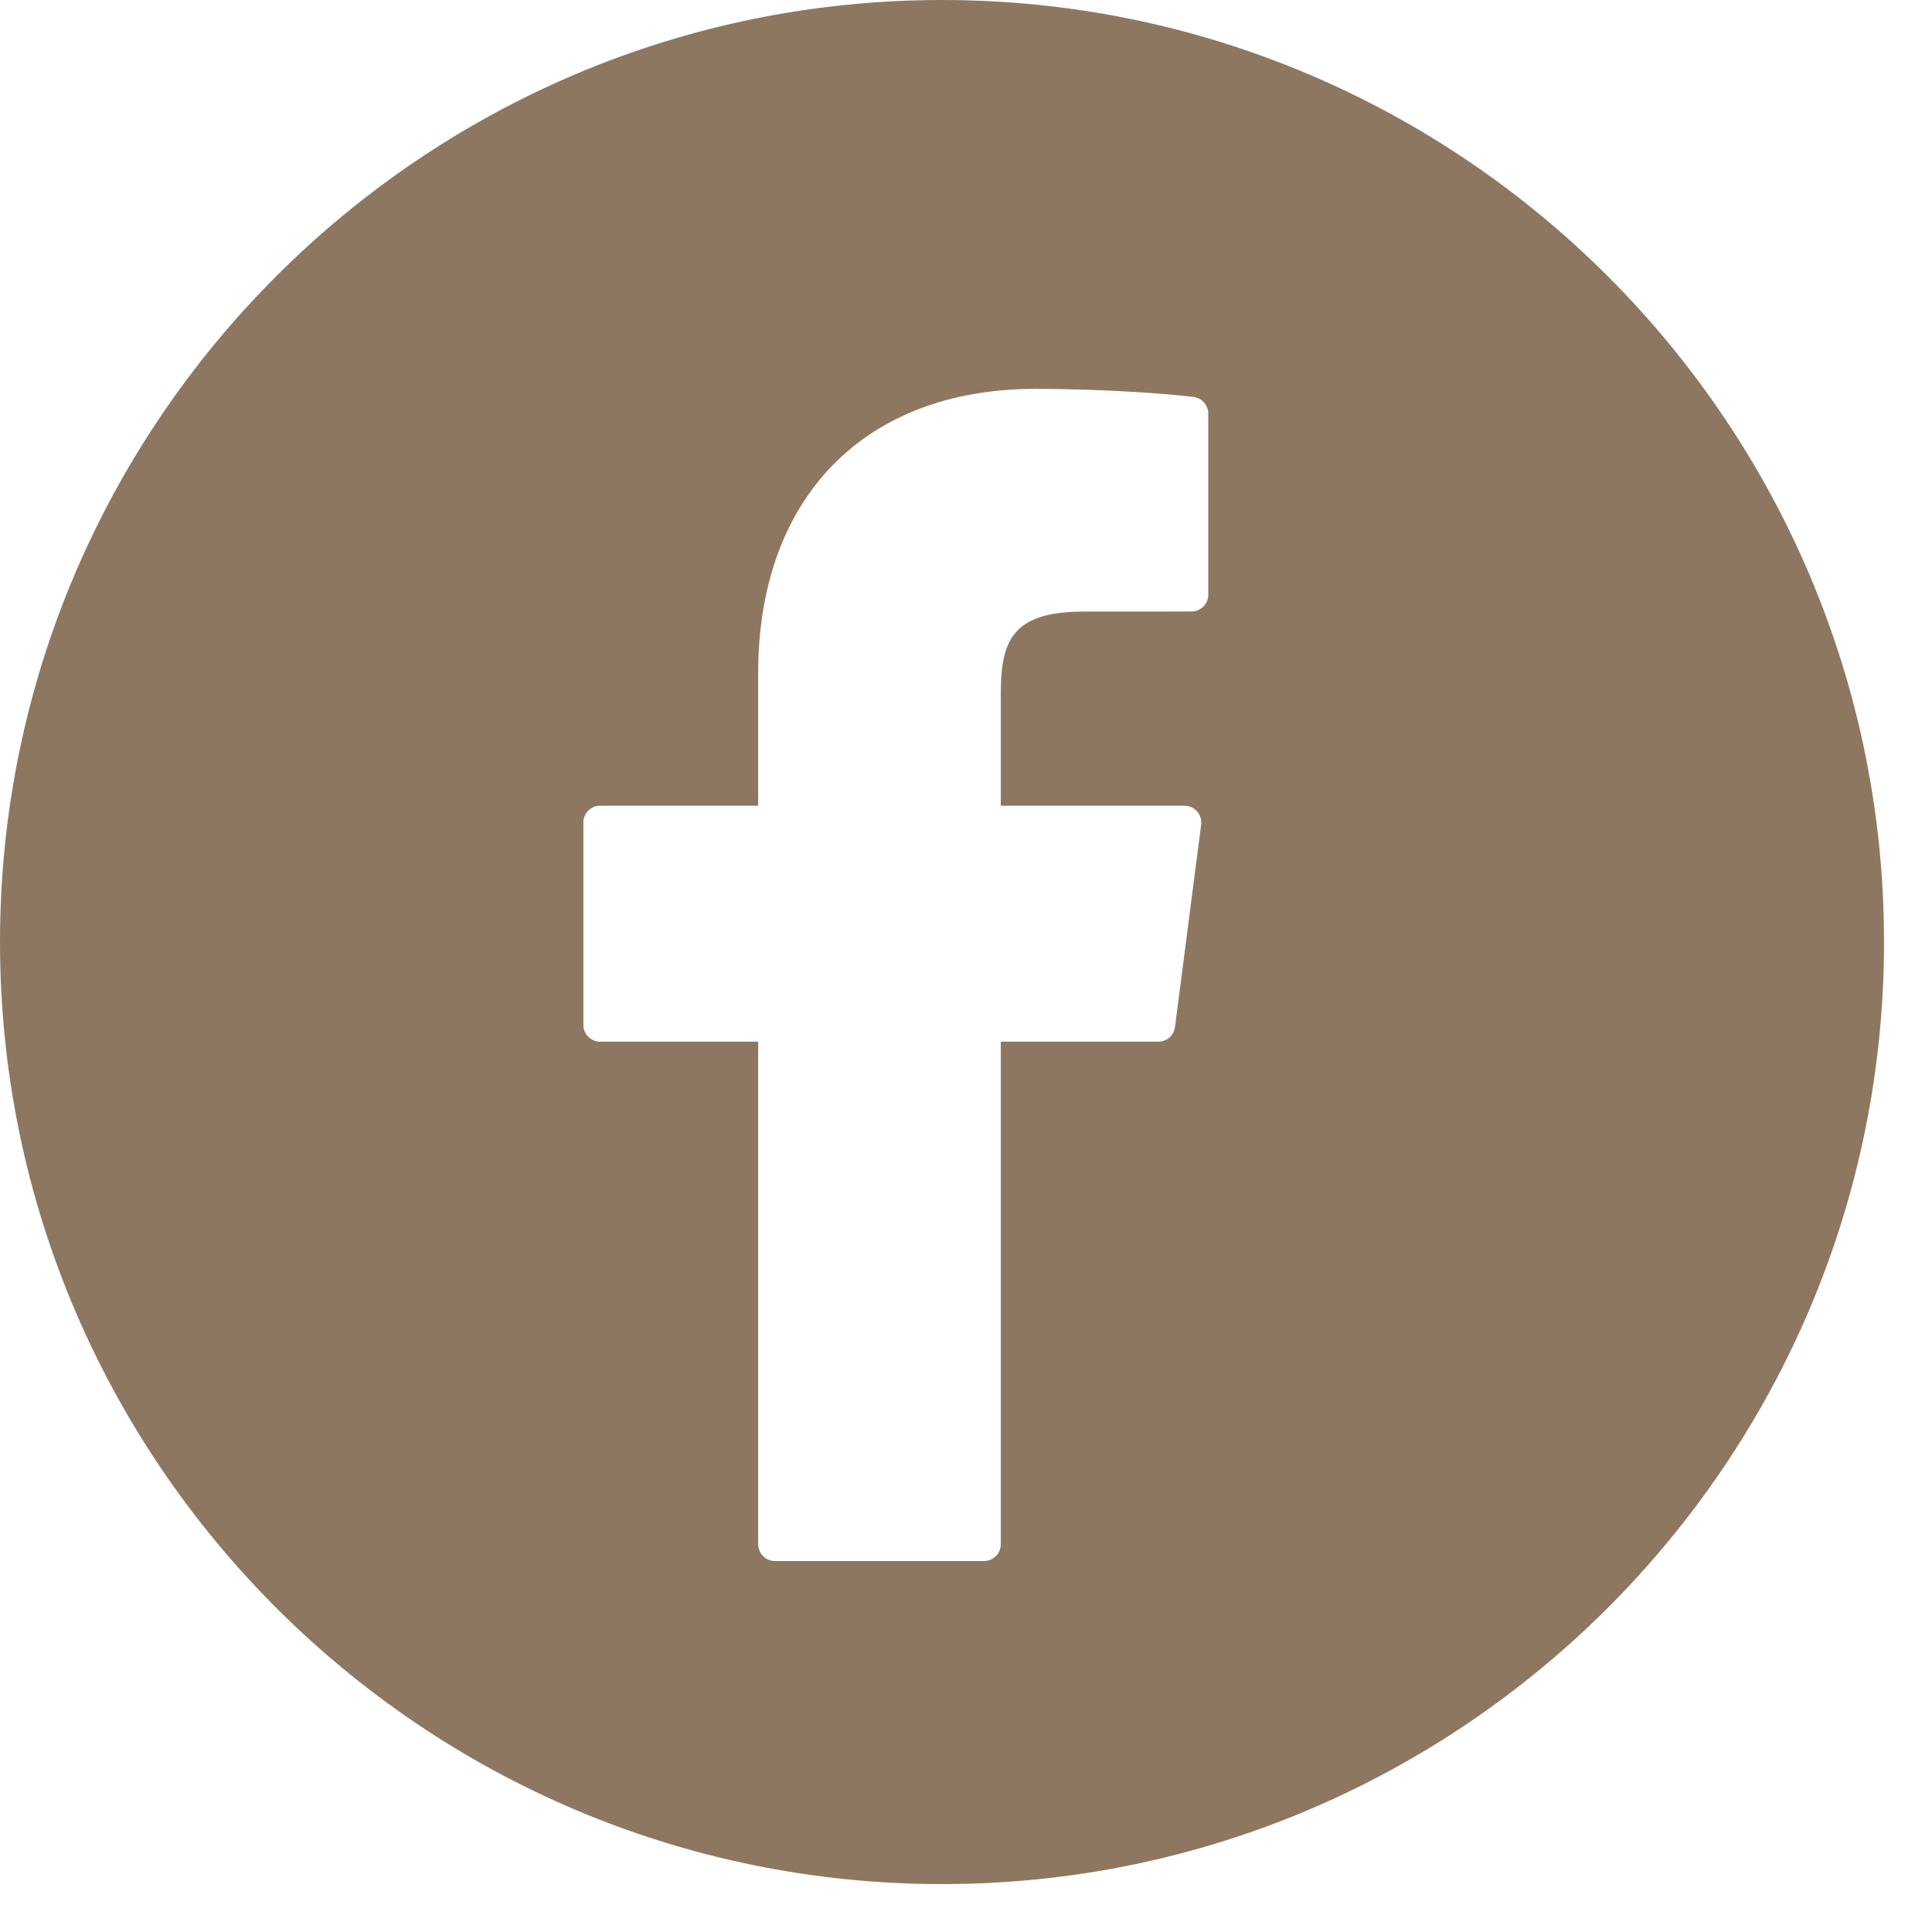<?xml version="1.0" encoding="UTF-8"?>
<svg xmlns="http://www.w3.org/2000/svg" width="35" height="35" viewBox="0 0 35 35" fill="none">
  <path d="M17.066 0C7.655 0 0 7.656 0 17.066C0 26.476 7.655 34.132 17.066 34.132C26.475 34.132 34.131 26.476 34.131 17.066C34.131 7.656 26.475 0 17.066 0ZM21.889 10.773C21.889 10.854 21.857 10.931 21.8 10.989C21.742 11.046 21.665 11.078 21.584 11.078L19.644 11.079C18.364 11.079 18.13 11.578 18.13 12.559V14.596H21.457C21.545 14.596 21.628 14.633 21.686 14.699C21.744 14.765 21.77 14.853 21.76 14.939L21.286 18.606C21.276 18.679 21.241 18.747 21.185 18.796C21.129 18.845 21.058 18.871 20.984 18.871H18.13V27.975C18.13 28.056 18.098 28.134 18.041 28.191C17.984 28.248 17.906 28.28 17.826 28.28H14.04C13.959 28.28 13.882 28.248 13.825 28.191C13.768 28.134 13.735 28.056 13.735 27.975V18.871H10.873C10.792 18.871 10.714 18.839 10.657 18.782C10.6 18.725 10.568 18.648 10.568 18.567V14.9C10.568 14.82 10.6 14.742 10.657 14.685C10.714 14.628 10.792 14.596 10.873 14.596H13.735V12.196C13.735 9.018 15.659 7.045 18.755 7.045C20.086 7.045 21.263 7.144 21.624 7.192C21.697 7.201 21.765 7.237 21.813 7.293C21.862 7.348 21.889 7.42 21.889 7.493V10.773Z" fill="#8E7761"></path>
</svg>
